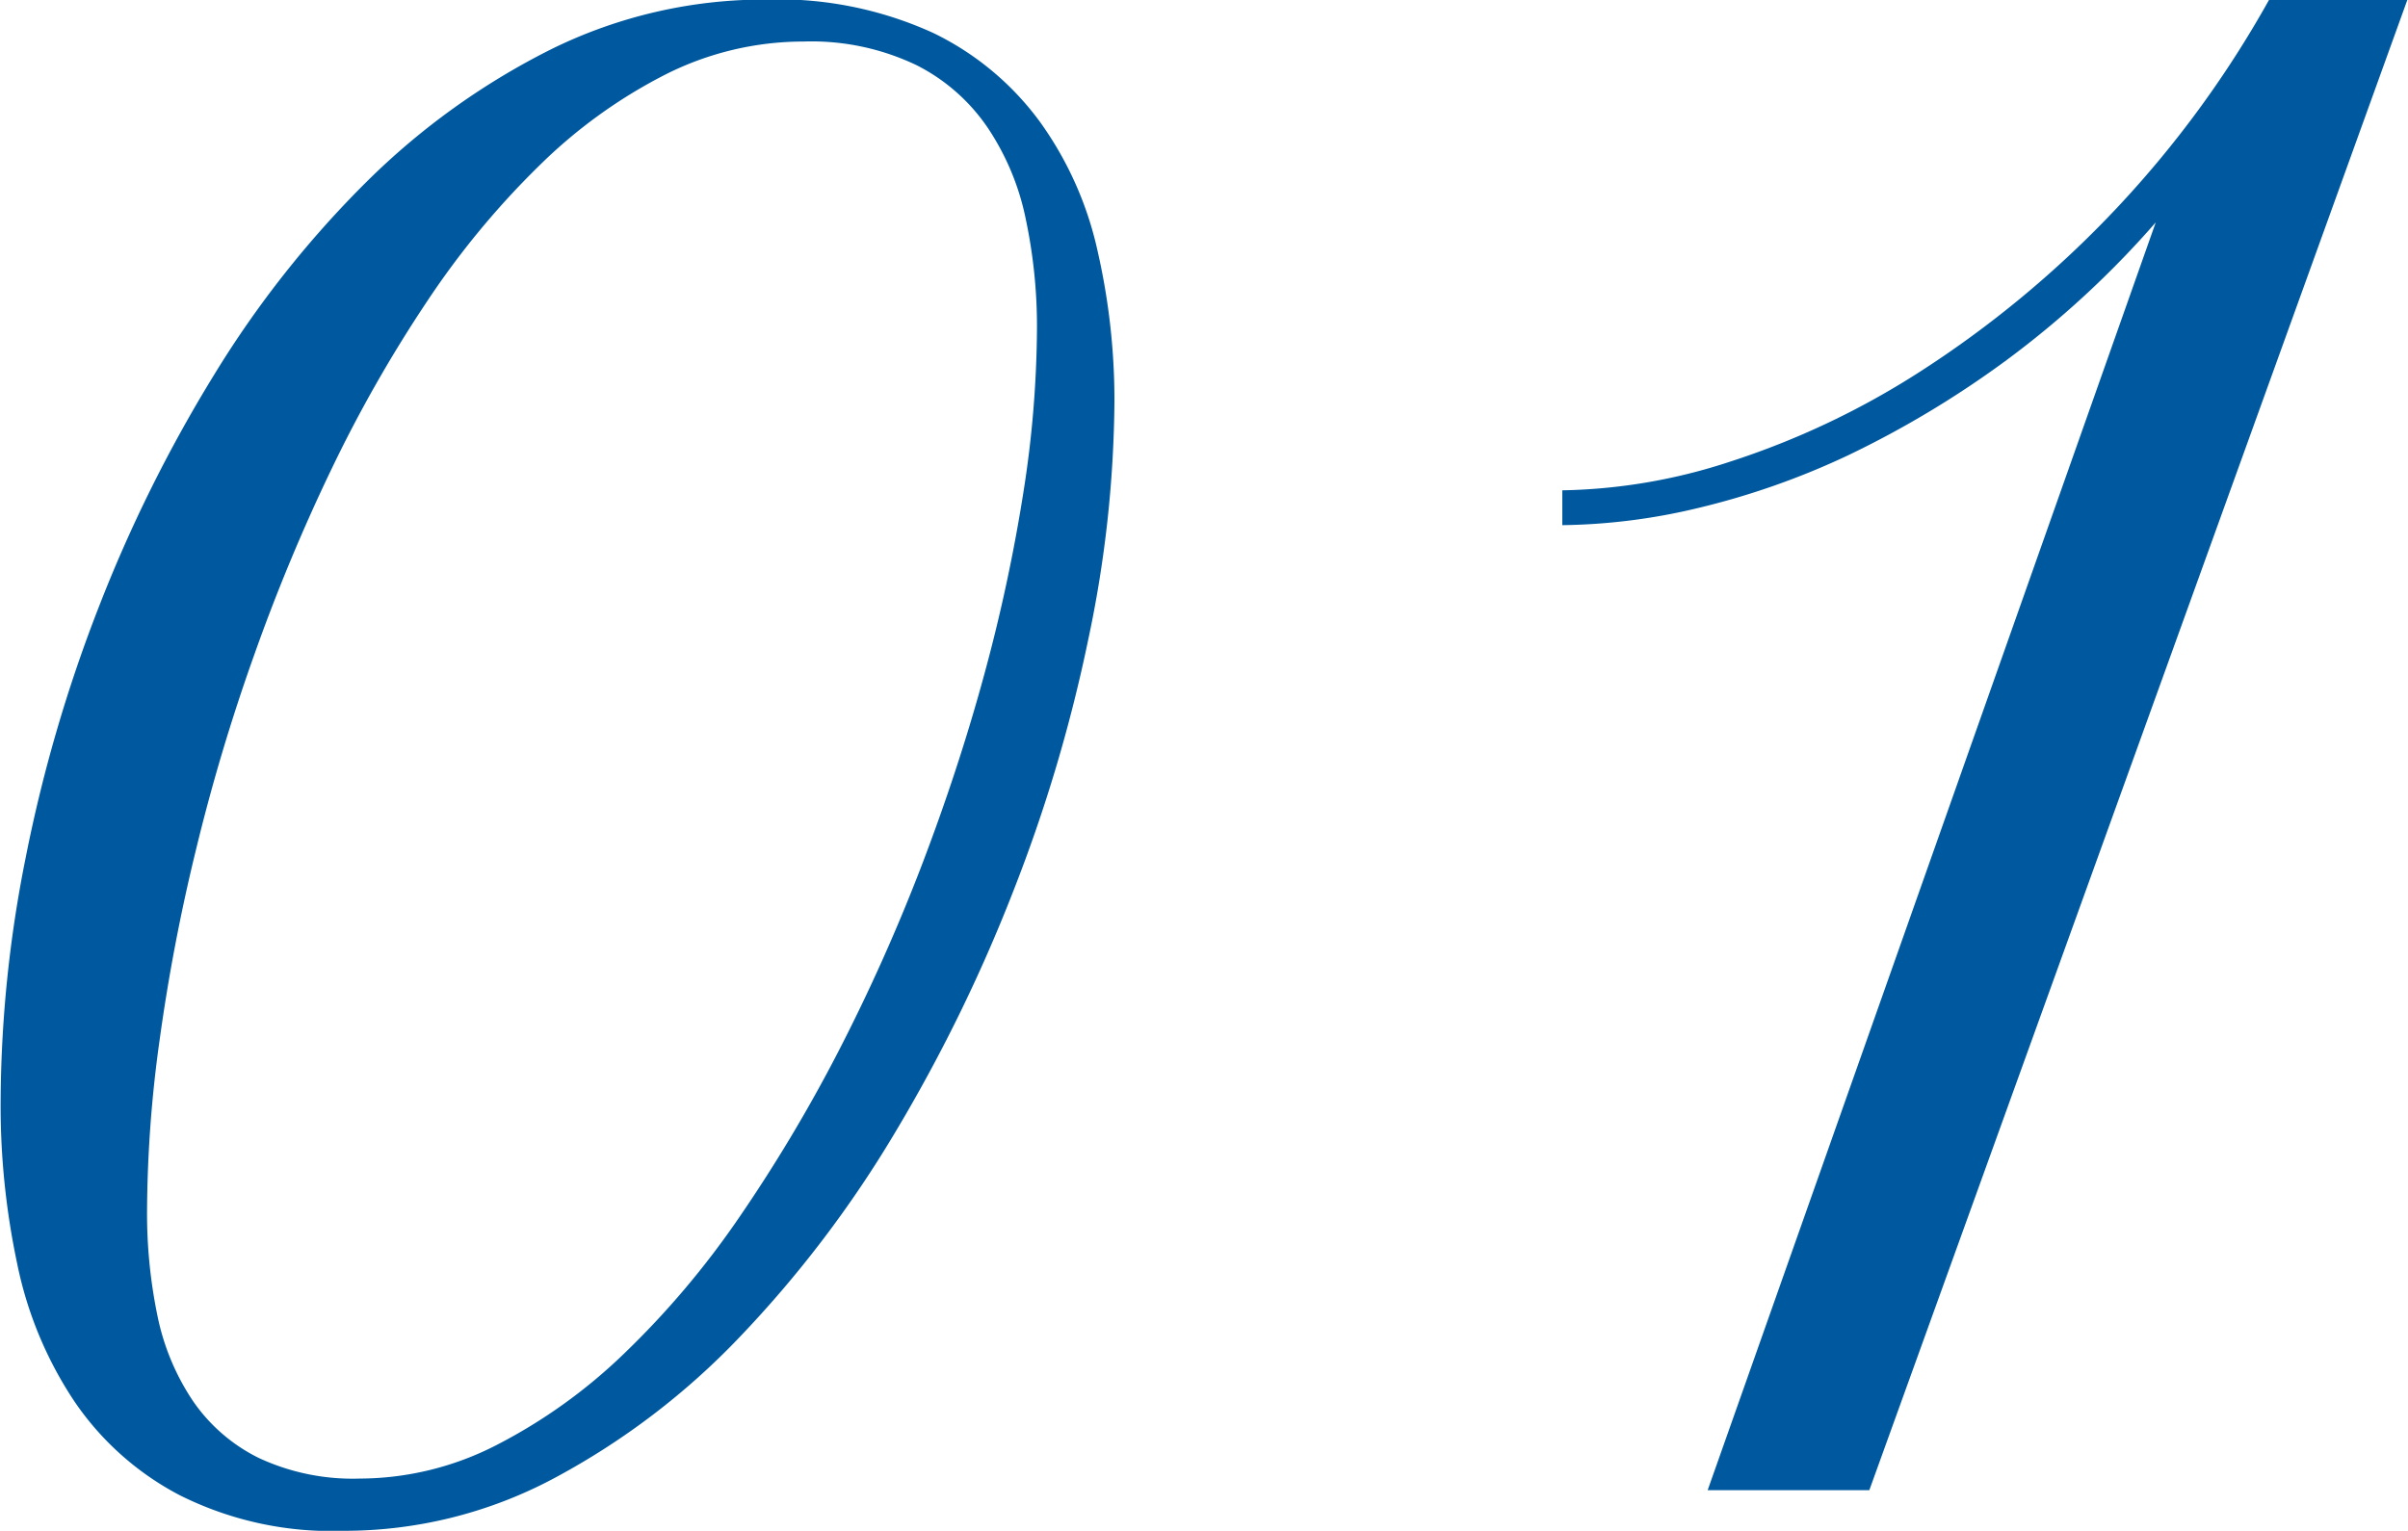 <svg xmlns="http://www.w3.org/2000/svg" width="53.906" height="34.28" viewBox="0 0 53.906 34.28">
  <defs>
    <style>
      .cls-1 {
        fill: #00599e;
        fill-rule: evenodd;
      }
    </style>
  </defs>
  <path id="txt-number_01.svg" class="cls-1" d="M37.823,1088.3a8.671,8.671,0,0,0,1.266,3.06,6.463,6.463,0,0,0,2.367,2.12,7.577,7.577,0,0,0,3.68.8,9.971,9.971,0,0,0,4.711-1.18,16.418,16.418,0,0,0,4.16-3.17,25.463,25.463,0,0,0,3.457-4.55,35.87,35.87,0,0,0,2.648-5.4,34.5,34.5,0,0,0,1.688-5.66,26.438,26.438,0,0,0,.586-5.33,14.994,14.994,0,0,0-.375-3.36,7.835,7.835,0,0,0-1.277-2.88,6.43,6.43,0,0,0-2.4-2.01,8.349,8.349,0,0,0-3.75-.75,10.79,10.79,0,0,0-4.781,1.1,16.078,16.078,0,0,0-4.148,2.97,22.923,22.923,0,0,0-3.422,4.33,32.11,32.11,0,0,0-2.59,5.22,33.081,33.081,0,0,0-1.629,5.59,28.227,28.227,0,0,0-.562,5.47A17.044,17.044,0,0,0,37.823,1088.3Zm5.391,4.34a3.853,3.853,0,0,1-1.465-1.28,5.329,5.329,0,0,1-.785-1.89,11.281,11.281,0,0,1-.234-2.36,28.365,28.365,0,0,1,.281-3.82,41.983,41.983,0,0,1,.809-4.24,43.153,43.153,0,0,1,1.3-4.36,41.814,41.814,0,0,1,1.746-4.2,30.5,30.5,0,0,1,2.145-3.76,18.748,18.748,0,0,1,2.508-3.03,11.36,11.36,0,0,1,2.813-2.03,6.862,6.862,0,0,1,3.094-.74,5.445,5.445,0,0,1,2.531.53,4.226,4.226,0,0,1,1.605,1.42,5.716,5.716,0,0,1,.844,2.05,11.614,11.614,0,0,1,.246,2.42,24.19,24.19,0,0,1-.3,3.65,37.952,37.952,0,0,1-.879,4.1q-0.575,2.115-1.406,4.29a41.755,41.755,0,0,1-1.863,4.16,34.732,34.732,0,0,1-2.238,3.74,19.423,19.423,0,0,1-2.566,3.03,11.991,11.991,0,0,1-2.848,2.04,6.723,6.723,0,0,1-3.059.75A4.981,4.981,0,0,1,43.213,1092.64Zm36.071,0.73,12.047-33.38H88.237a23.491,23.491,0,0,1-7.875,8.37,18.171,18.171,0,0,1-4.2,1.98,12.657,12.657,0,0,1-3.75.64v0.78a13.669,13.669,0,0,0,3.023-.38,17.2,17.2,0,0,0,3.387-1.19,22,22,0,0,0,3.5-2.1,20.962,20.962,0,0,0,3.375-3.11l-10.031,28.39h3.609Z" transform="translate(-37.438 -1060)"/>
</svg>

